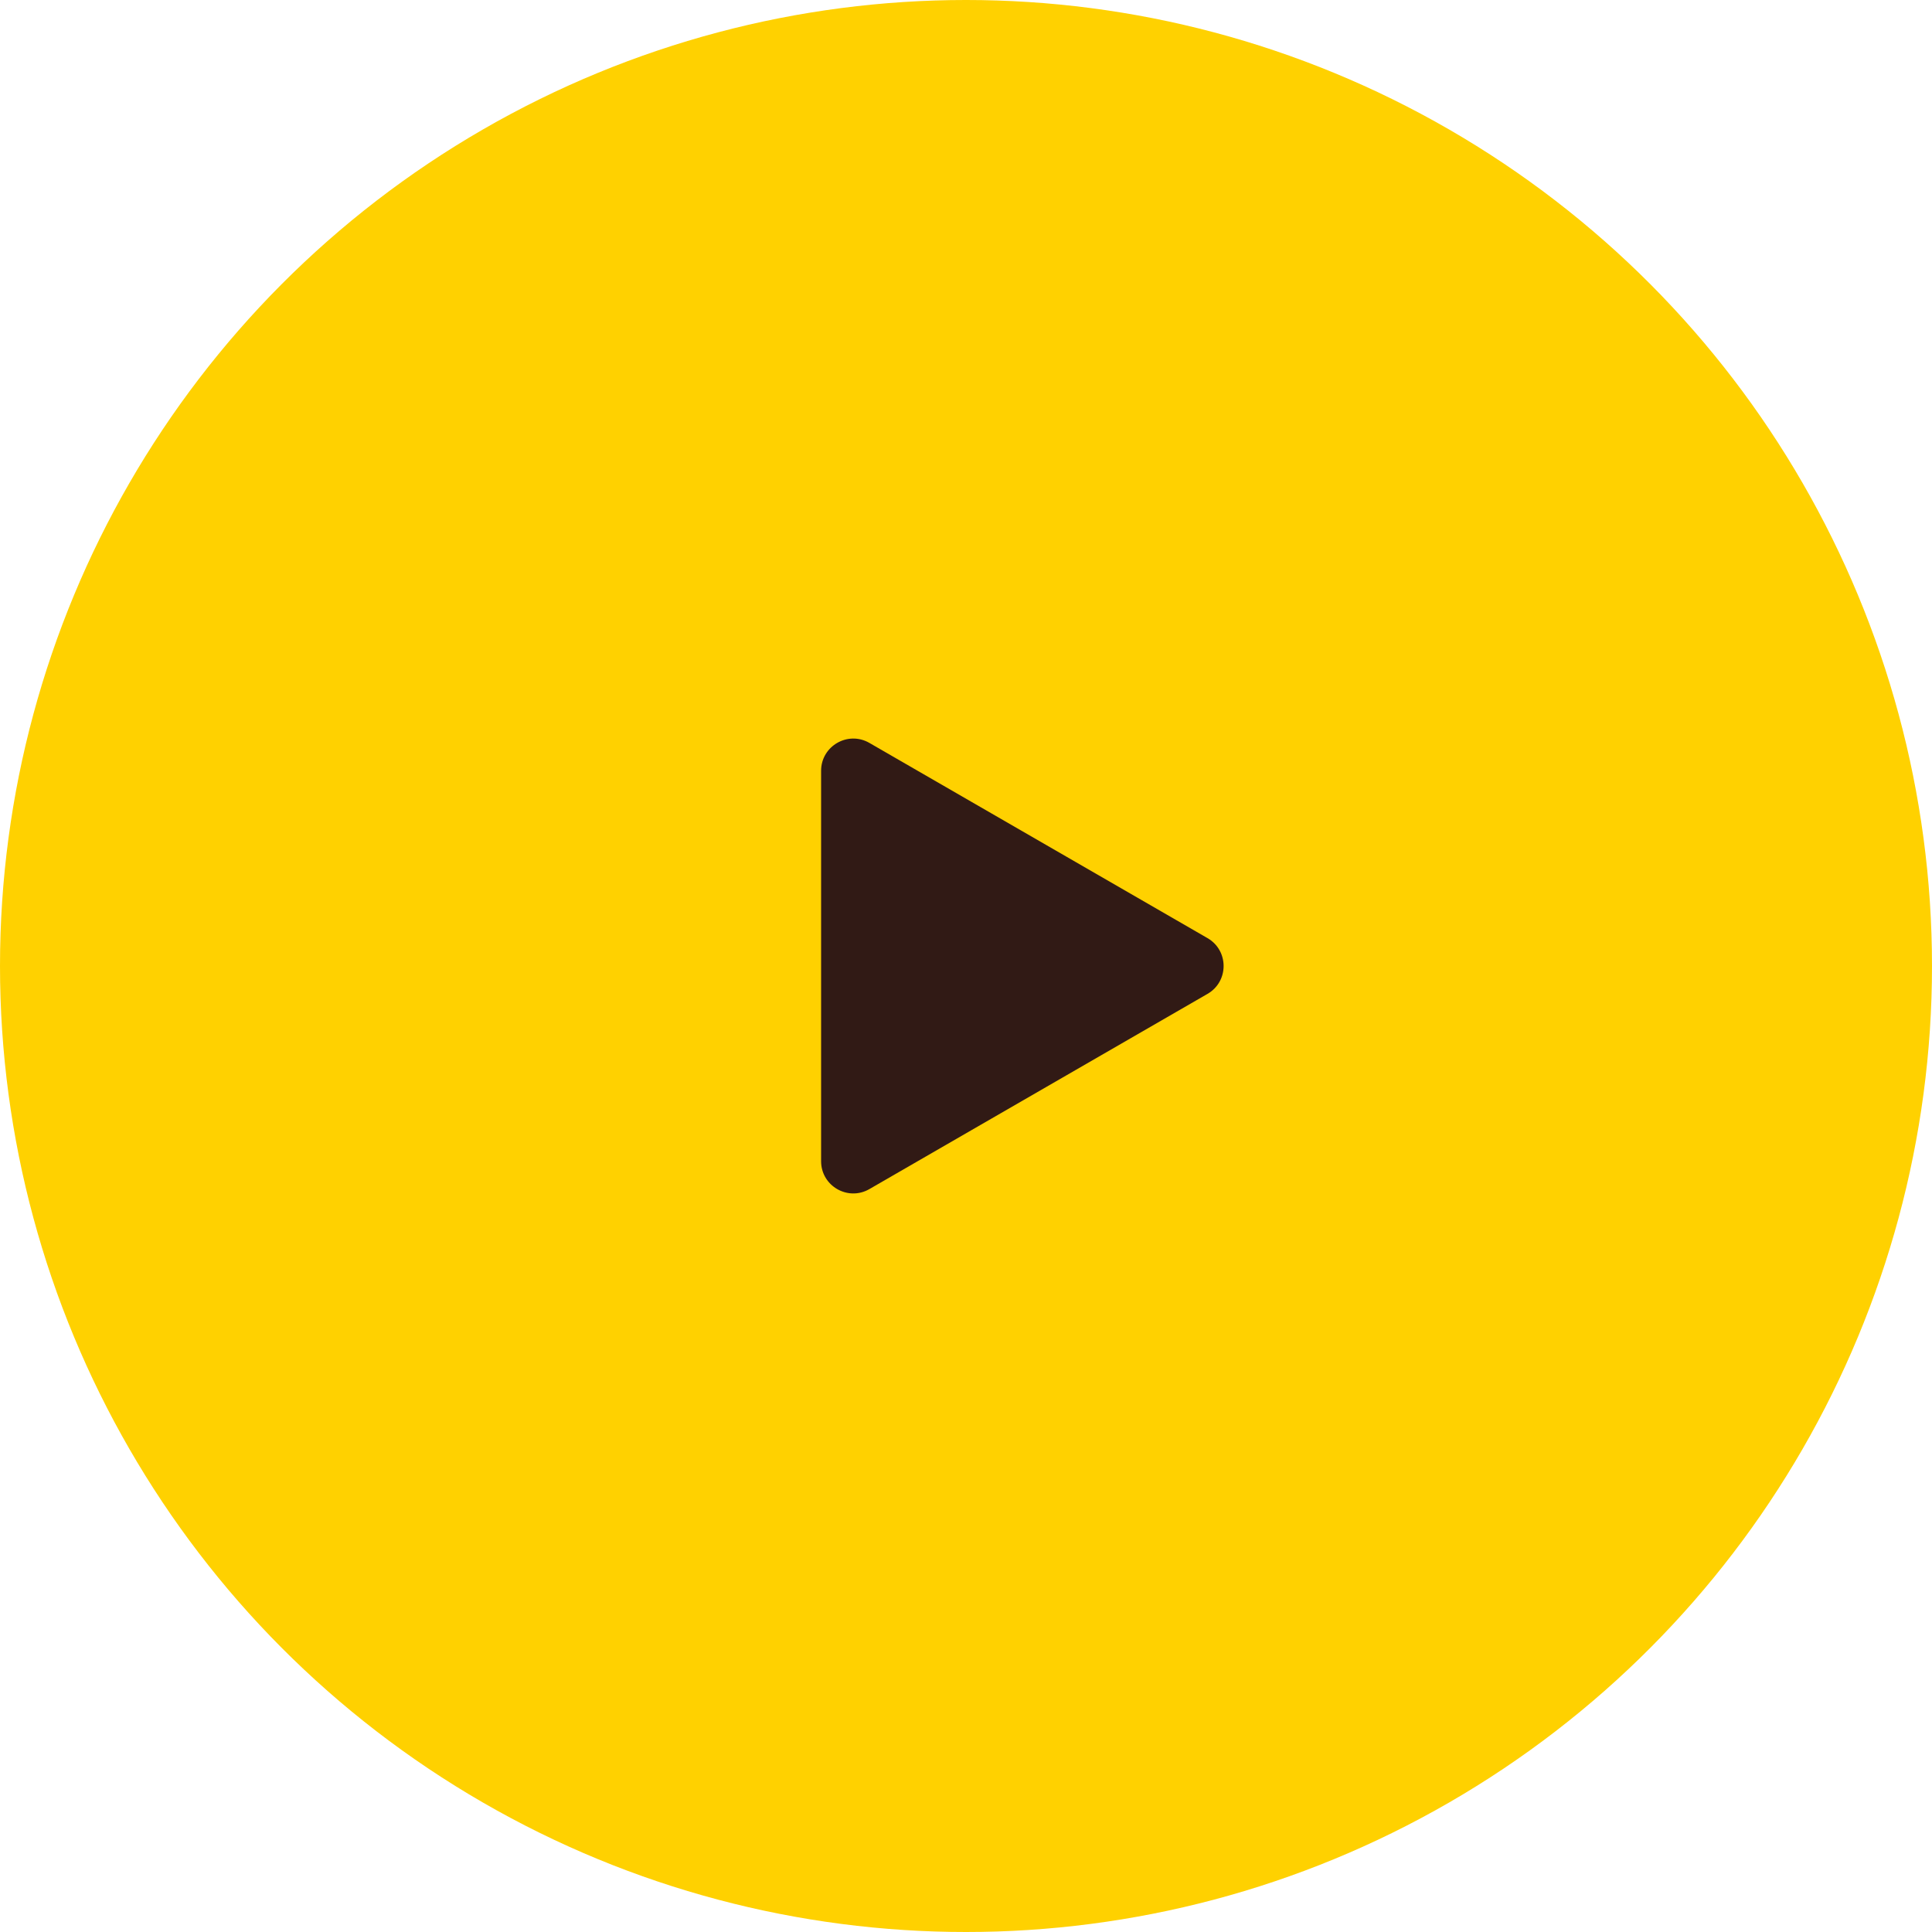 <svg width="60" height="60" viewBox="0 0 60 60" fill="none" xmlns="http://www.w3.org/2000/svg">
<g id="PLAY">
<circle id="Ellipse 719" cx="30" cy="30" r="30" fill="#FFD100"/>
<path id="Polygon 4" d="M37.5 29.134C38.167 29.519 38.167 30.481 37.5 30.866L27 36.928C26.333 37.313 25.5 36.832 25.5 36.062L25.5 23.938C25.5 23.168 26.333 22.687 27 23.072L37.5 29.134Z" fill="#311A15"/>
</g>
</svg>
